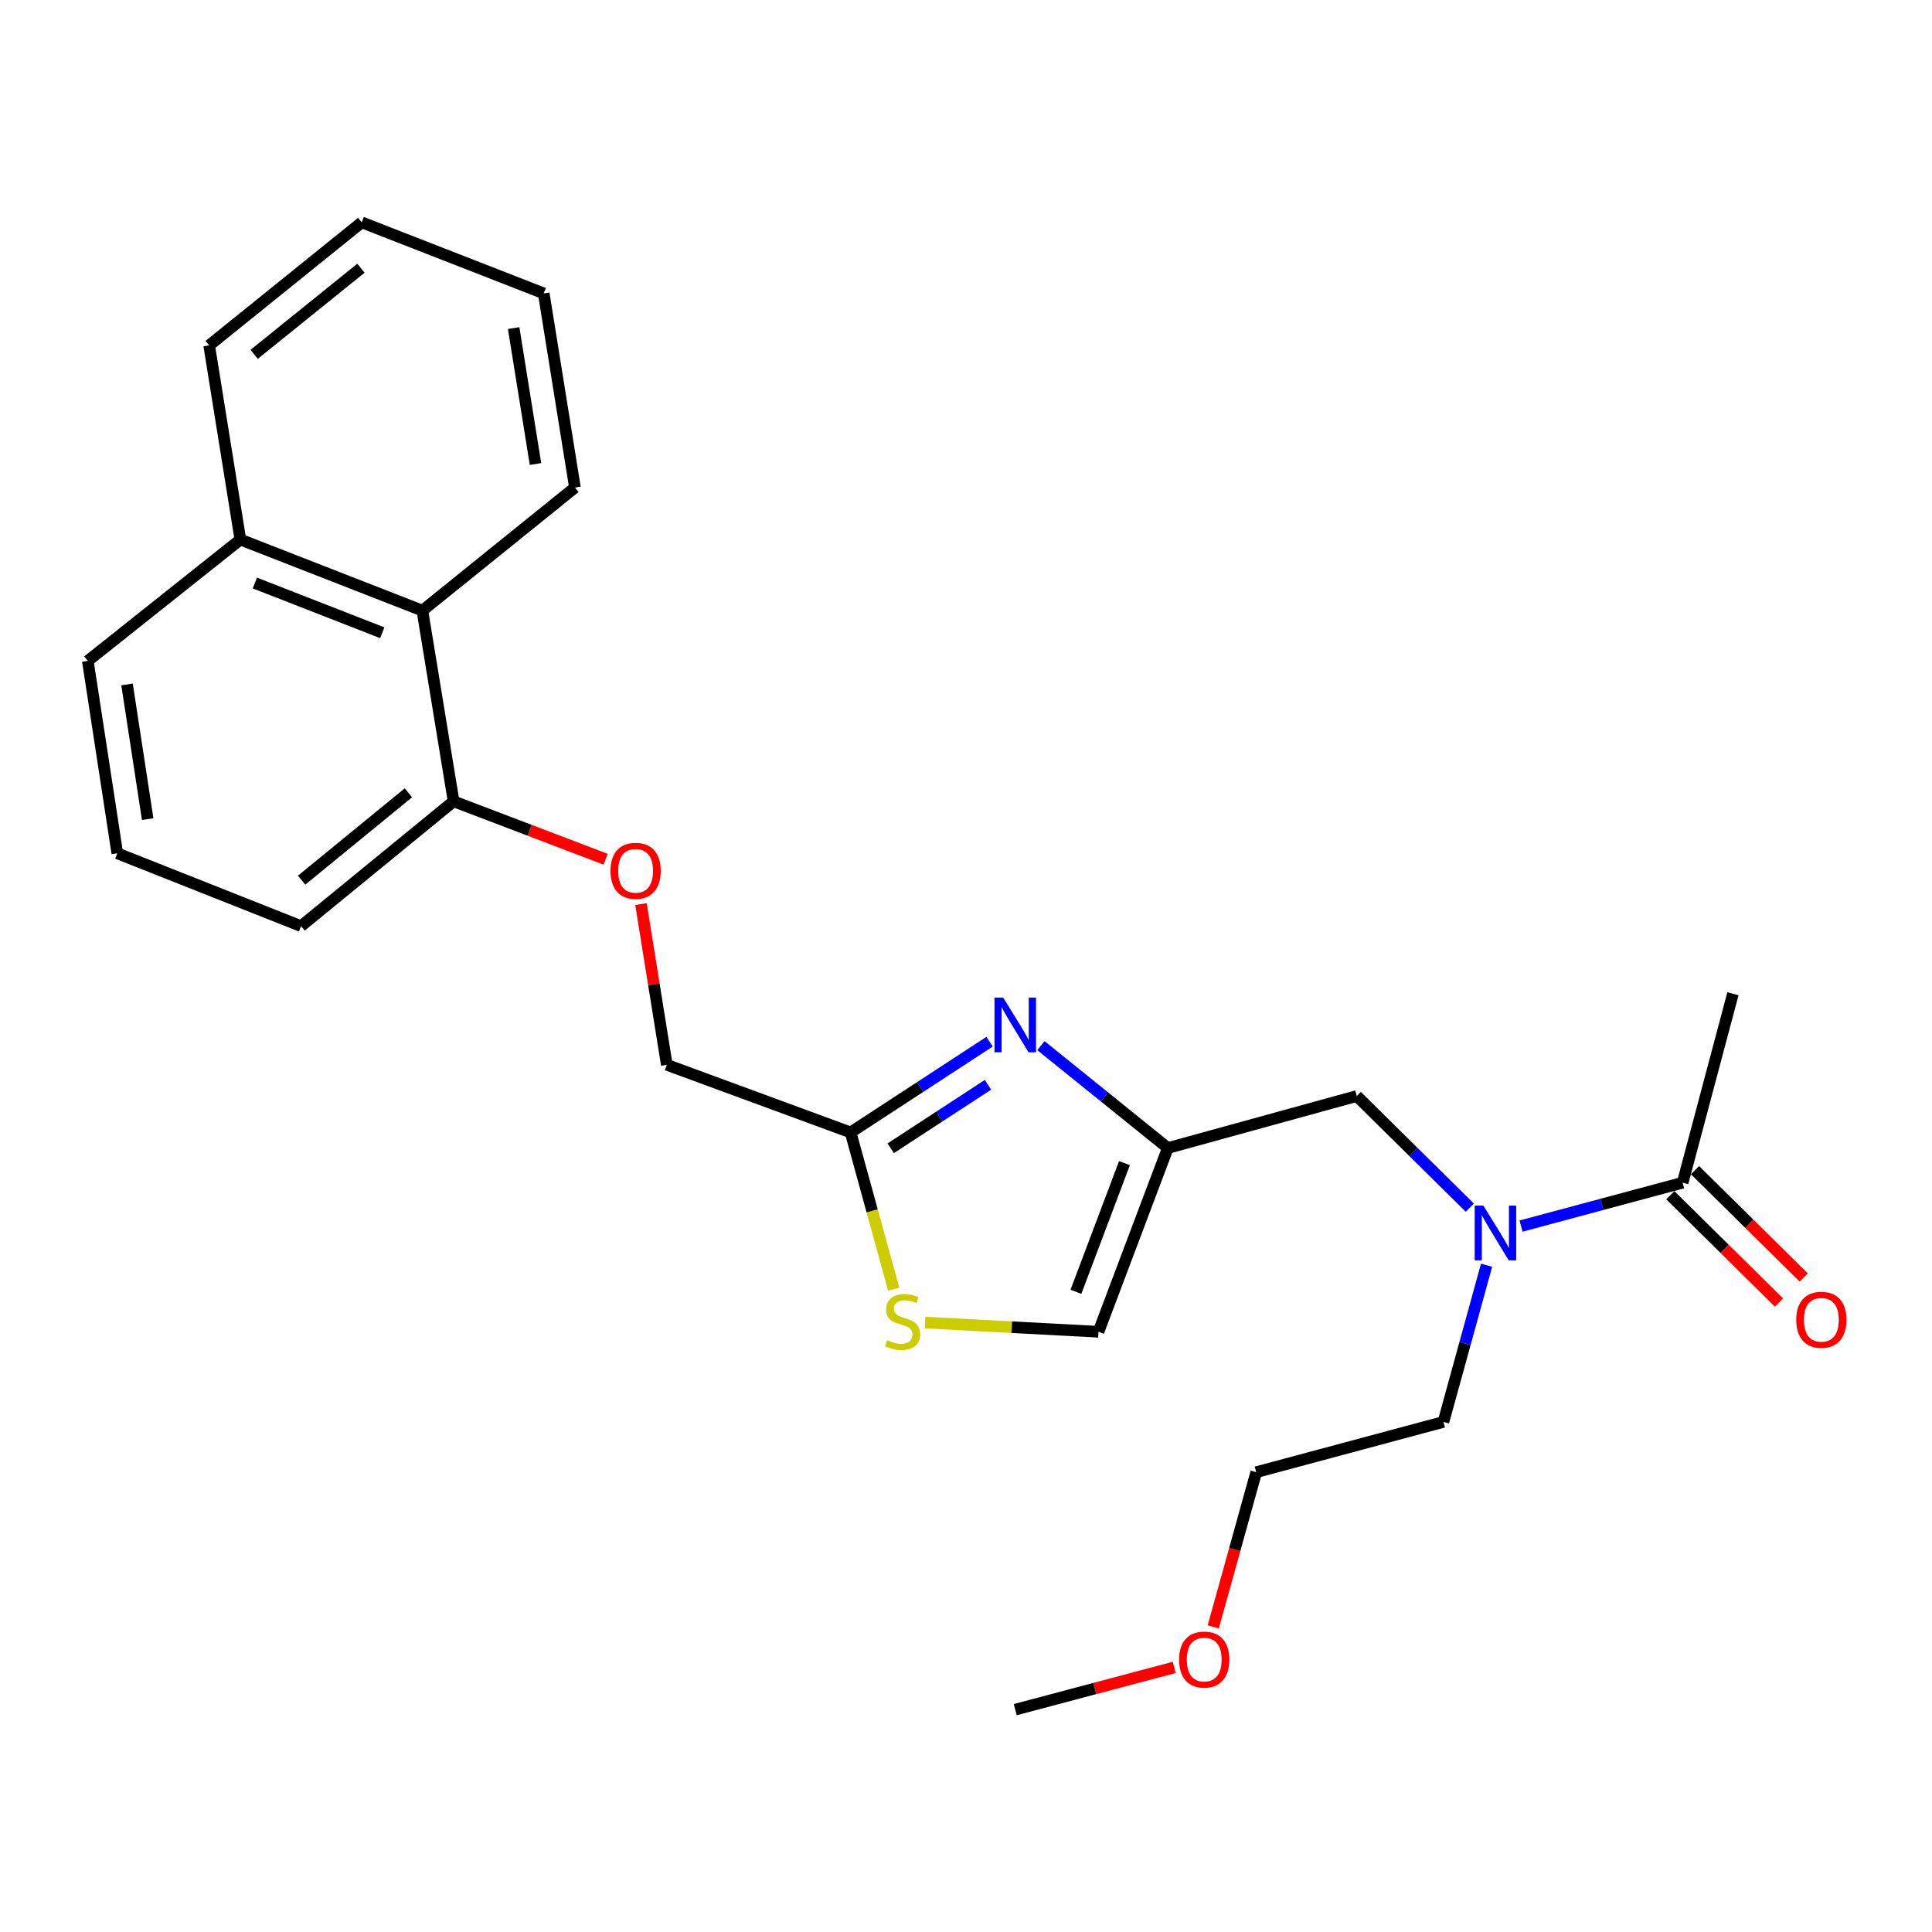 <?xml version='1.0' encoding='iso-8859-1'?>
<svg version='1.1' baseProfile='full'
              xmlns='http://www.w3.org/2000/svg'
                      xmlns:rdkit='http://www.rdkit.org/xml'
                      xmlns:xlink='http://www.w3.org/1999/xlink'
                  xml:space='preserve'
width='1000px' height='1000px' viewBox='0 0 1000 1000'>
<!-- END OF HEADER -->
<rect style='opacity:1.0;fill:#FFFFFF;stroke:none' width='1000' height='1000' x='0' y='0'> </rect>
<path class='bond-0' d='M 896.966,514.357 L 870.946,612.159' style='fill:none;fill-rule:evenodd;stroke:#000000;stroke-width:6px;stroke-linecap:butt;stroke-linejoin:miter;stroke-opacity:1' />
<path class='bond-1' d='M 760.783,625.084 L 731.522,596.191' style='fill:none;fill-rule:evenodd;stroke:#0000FF;stroke-width:6px;stroke-linecap:butt;stroke-linejoin:miter;stroke-opacity:1' />
<path class='bond-1' d='M 731.522,596.191 L 702.262,567.298' style='fill:none;fill-rule:evenodd;stroke:#000000;stroke-width:6px;stroke-linecap:butt;stroke-linejoin:miter;stroke-opacity:1' />
<path class='bond-2' d='M 787.293,634.622 L 829.12,623.391' style='fill:none;fill-rule:evenodd;stroke:#0000FF;stroke-width:6px;stroke-linecap:butt;stroke-linejoin:miter;stroke-opacity:1' />
<path class='bond-2' d='M 829.12,623.391 L 870.946,612.159' style='fill:none;fill-rule:evenodd;stroke:#000000;stroke-width:6px;stroke-linecap:butt;stroke-linejoin:miter;stroke-opacity:1' />
<path class='bond-3' d='M 769.449,654.875 L 758.286,695.429' style='fill:none;fill-rule:evenodd;stroke:#0000FF;stroke-width:6px;stroke-linecap:butt;stroke-linejoin:miter;stroke-opacity:1' />
<path class='bond-3' d='M 758.286,695.429 L 747.124,735.982' style='fill:none;fill-rule:evenodd;stroke:#000000;stroke-width:6px;stroke-linecap:butt;stroke-linejoin:miter;stroke-opacity:1' />
<path class='bond-4' d='M 864.544,618.643 L 892.674,646.42' style='fill:none;fill-rule:evenodd;stroke:#000000;stroke-width:6px;stroke-linecap:butt;stroke-linejoin:miter;stroke-opacity:1' />
<path class='bond-4' d='M 892.674,646.42 L 920.805,674.198' style='fill:none;fill-rule:evenodd;stroke:#FF0000;stroke-width:6px;stroke-linecap:butt;stroke-linejoin:miter;stroke-opacity:1' />
<path class='bond-4' d='M 877.349,605.676 L 905.479,633.453' style='fill:none;fill-rule:evenodd;stroke:#000000;stroke-width:6px;stroke-linecap:butt;stroke-linejoin:miter;stroke-opacity:1' />
<path class='bond-4' d='M 905.479,633.453 L 933.61,661.23' style='fill:none;fill-rule:evenodd;stroke:#FF0000;stroke-width:6px;stroke-linecap:butt;stroke-linejoin:miter;stroke-opacity:1' />
<path class='bond-5' d='M 627.977,842.079 L 639.1,802.041' style='fill:none;fill-rule:evenodd;stroke:#FF0000;stroke-width:6px;stroke-linecap:butt;stroke-linejoin:miter;stroke-opacity:1' />
<path class='bond-5' d='M 639.1,802.041 L 650.222,762.002' style='fill:none;fill-rule:evenodd;stroke:#000000;stroke-width:6px;stroke-linecap:butt;stroke-linejoin:miter;stroke-opacity:1' />
<path class='bond-6' d='M 607.771,863.042 L 566.635,873.978' style='fill:none;fill-rule:evenodd;stroke:#FF0000;stroke-width:6px;stroke-linecap:butt;stroke-linejoin:miter;stroke-opacity:1' />
<path class='bond-6' d='M 566.635,873.978 L 525.498,884.914' style='fill:none;fill-rule:evenodd;stroke:#000000;stroke-width:6px;stroke-linecap:butt;stroke-linejoin:miter;stroke-opacity:1' />
<path class='bond-7' d='M 702.262,567.298 L 604.459,594.219' style='fill:none;fill-rule:evenodd;stroke:#000000;stroke-width:6px;stroke-linecap:butt;stroke-linejoin:miter;stroke-opacity:1' />
<path class='bond-8' d='M 747.124,735.982 L 650.222,762.002' style='fill:none;fill-rule:evenodd;stroke:#000000;stroke-width:6px;stroke-linecap:butt;stroke-linejoin:miter;stroke-opacity:1' />
<path class='bond-9' d='M 331.772,467.958 L 338.456,509.553' style='fill:none;fill-rule:evenodd;stroke:#FF0000;stroke-width:6px;stroke-linecap:butt;stroke-linejoin:miter;stroke-opacity:1' />
<path class='bond-9' d='M 338.456,509.553 L 345.14,551.149' style='fill:none;fill-rule:evenodd;stroke:#000000;stroke-width:6px;stroke-linecap:butt;stroke-linejoin:miter;stroke-opacity:1' />
<path class='bond-10' d='M 313.471,444.74 L 274.127,429.751' style='fill:none;fill-rule:evenodd;stroke:#FF0000;stroke-width:6px;stroke-linecap:butt;stroke-linejoin:miter;stroke-opacity:1' />
<path class='bond-10' d='M 274.127,429.751 L 234.783,414.762' style='fill:none;fill-rule:evenodd;stroke:#000000;stroke-width:6px;stroke-linecap:butt;stroke-linejoin:miter;stroke-opacity:1' />
<path class='bond-11' d='M 345.14,551.149 L 440.26,586.139' style='fill:none;fill-rule:evenodd;stroke:#000000;stroke-width:6px;stroke-linecap:butt;stroke-linejoin:miter;stroke-opacity:1' />
<path class='bond-12' d='M 478.789,684.559 L 523.679,686.944' style='fill:none;fill-rule:evenodd;stroke:#CCCC00;stroke-width:6px;stroke-linecap:butt;stroke-linejoin:miter;stroke-opacity:1' />
<path class='bond-12' d='M 523.679,686.944 L 568.568,689.328' style='fill:none;fill-rule:evenodd;stroke:#000000;stroke-width:6px;stroke-linecap:butt;stroke-linejoin:miter;stroke-opacity:1' />
<path class='bond-13' d='M 462.588,667.286 L 451.424,626.713' style='fill:none;fill-rule:evenodd;stroke:#CCCC00;stroke-width:6px;stroke-linecap:butt;stroke-linejoin:miter;stroke-opacity:1' />
<path class='bond-13' d='M 451.424,626.713 L 440.26,586.139' style='fill:none;fill-rule:evenodd;stroke:#000000;stroke-width:6px;stroke-linecap:butt;stroke-linejoin:miter;stroke-opacity:1' />
<path class='bond-14' d='M 568.568,689.328 L 604.459,594.219' style='fill:none;fill-rule:evenodd;stroke:#000000;stroke-width:6px;stroke-linecap:butt;stroke-linejoin:miter;stroke-opacity:1' />
<path class='bond-14' d='M 556.901,668.628 L 582.025,602.051' style='fill:none;fill-rule:evenodd;stroke:#000000;stroke-width:6px;stroke-linecap:butt;stroke-linejoin:miter;stroke-opacity:1' />
<path class='bond-15' d='M 218.624,316.058 L 234.783,414.762' style='fill:none;fill-rule:evenodd;stroke:#000000;stroke-width:6px;stroke-linecap:butt;stroke-linejoin:miter;stroke-opacity:1' />
<path class='bond-16' d='M 218.624,316.058 L 124.416,279.276' style='fill:none;fill-rule:evenodd;stroke:#000000;stroke-width:6px;stroke-linecap:butt;stroke-linejoin:miter;stroke-opacity:1' />
<path class='bond-16' d='M 197.865,327.517 L 131.919,301.769' style='fill:none;fill-rule:evenodd;stroke:#000000;stroke-width:6px;stroke-linecap:butt;stroke-linejoin:miter;stroke-opacity:1' />
<path class='bond-17' d='M 218.624,316.058 L 297.585,252.354' style='fill:none;fill-rule:evenodd;stroke:#000000;stroke-width:6px;stroke-linecap:butt;stroke-linejoin:miter;stroke-opacity:1' />
<path class='bond-18' d='M 234.783,414.762 L 155.822,479.366' style='fill:none;fill-rule:evenodd;stroke:#000000;stroke-width:6px;stroke-linecap:butt;stroke-linejoin:miter;stroke-opacity:1' />
<path class='bond-18' d='M 211.399,410.348 L 156.126,455.571' style='fill:none;fill-rule:evenodd;stroke:#000000;stroke-width:6px;stroke-linecap:butt;stroke-linejoin:miter;stroke-opacity:1' />
<path class='bond-19' d='M 124.416,279.276 L 45.455,342.078' style='fill:none;fill-rule:evenodd;stroke:#000000;stroke-width:6px;stroke-linecap:butt;stroke-linejoin:miter;stroke-opacity:1' />
<path class='bond-20' d='M 124.416,279.276 L 108.267,178.78' style='fill:none;fill-rule:evenodd;stroke:#000000;stroke-width:6px;stroke-linecap:butt;stroke-linejoin:miter;stroke-opacity:1' />
<path class='bond-21' d='M 60.712,441.673 L 45.455,342.078' style='fill:none;fill-rule:evenodd;stroke:#000000;stroke-width:6px;stroke-linecap:butt;stroke-linejoin:miter;stroke-opacity:1' />
<path class='bond-21' d='M 76.438,423.974 L 65.757,354.257' style='fill:none;fill-rule:evenodd;stroke:#000000;stroke-width:6px;stroke-linecap:butt;stroke-linejoin:miter;stroke-opacity:1' />
<path class='bond-22' d='M 60.712,441.673 L 155.822,479.366' style='fill:none;fill-rule:evenodd;stroke:#000000;stroke-width:6px;stroke-linecap:butt;stroke-linejoin:miter;stroke-opacity:1' />
<path class='bond-23' d='M 297.585,252.354 L 281.437,151.859' style='fill:none;fill-rule:evenodd;stroke:#000000;stroke-width:6px;stroke-linecap:butt;stroke-linejoin:miter;stroke-opacity:1' />
<path class='bond-23' d='M 277.17,240.171 L 265.866,169.824' style='fill:none;fill-rule:evenodd;stroke:#000000;stroke-width:6px;stroke-linecap:butt;stroke-linejoin:miter;stroke-opacity:1' />
<path class='bond-24' d='M 108.267,178.78 L 187.228,115.086' style='fill:none;fill-rule:evenodd;stroke:#000000;stroke-width:6px;stroke-linecap:butt;stroke-linejoin:miter;stroke-opacity:1' />
<path class='bond-24' d='M 131.553,183.41 L 186.826,138.825' style='fill:none;fill-rule:evenodd;stroke:#000000;stroke-width:6px;stroke-linecap:butt;stroke-linejoin:miter;stroke-opacity:1' />
<path class='bond-25' d='M 281.437,151.859 L 187.228,115.086' style='fill:none;fill-rule:evenodd;stroke:#000000;stroke-width:6px;stroke-linecap:butt;stroke-linejoin:miter;stroke-opacity:1' />
<path class='bond-26' d='M 604.459,594.219 L 571.617,567.718' style='fill:none;fill-rule:evenodd;stroke:#000000;stroke-width:6px;stroke-linecap:butt;stroke-linejoin:miter;stroke-opacity:1' />
<path class='bond-26' d='M 571.617,567.718 L 538.775,541.218' style='fill:none;fill-rule:evenodd;stroke:#0000FF;stroke-width:6px;stroke-linecap:butt;stroke-linejoin:miter;stroke-opacity:1' />
<path class='bond-27' d='M 512.213,539.176 L 476.237,562.658' style='fill:none;fill-rule:evenodd;stroke:#0000FF;stroke-width:6px;stroke-linecap:butt;stroke-linejoin:miter;stroke-opacity:1' />
<path class='bond-27' d='M 476.237,562.658 L 440.26,586.139' style='fill:none;fill-rule:evenodd;stroke:#000000;stroke-width:6px;stroke-linecap:butt;stroke-linejoin:miter;stroke-opacity:1' />
<path class='bond-27' d='M 511.381,561.482 L 486.197,577.919' style='fill:none;fill-rule:evenodd;stroke:#0000FF;stroke-width:6px;stroke-linecap:butt;stroke-linejoin:miter;stroke-opacity:1' />
<path class='bond-27' d='M 486.197,577.919 L 461.014,594.356' style='fill:none;fill-rule:evenodd;stroke:#000000;stroke-width:6px;stroke-linecap:butt;stroke-linejoin:miter;stroke-opacity:1' />
<path  class='atom-1' d='M 767.785 624.019
L 777.065 639.019
Q 777.985 640.499, 779.465 643.179
Q 780.945 645.859, 781.025 646.019
L 781.025 624.019
L 784.785 624.019
L 784.785 652.339
L 780.905 652.339
L 770.945 635.939
Q 769.785 634.019, 768.545 631.819
Q 767.345 629.619, 766.985 628.939
L 766.985 652.339
L 763.305 652.339
L 763.305 624.019
L 767.785 624.019
' fill='#0000FF'/>
<path  class='atom-3' d='M 929.729 683.121
Q 929.729 676.321, 933.089 672.521
Q 936.449 668.721, 942.729 668.721
Q 949.009 668.721, 952.369 672.521
Q 955.729 676.321, 955.729 683.121
Q 955.729 690.001, 952.329 693.921
Q 948.929 697.801, 942.729 697.801
Q 936.489 697.801, 933.089 693.921
Q 929.729 690.041, 929.729 683.121
M 942.729 694.601
Q 947.049 694.601, 949.369 691.721
Q 951.729 688.801, 951.729 683.121
Q 951.729 677.561, 949.369 674.761
Q 947.049 671.921, 942.729 671.921
Q 938.409 671.921, 936.049 674.721
Q 933.729 677.521, 933.729 683.121
Q 933.729 688.841, 936.049 691.721
Q 938.409 694.601, 942.729 694.601
' fill='#FF0000'/>
<path  class='atom-4' d='M 610.301 858.994
Q 610.301 852.194, 613.661 848.394
Q 617.021 844.594, 623.301 844.594
Q 629.581 844.594, 632.941 848.394
Q 636.301 852.194, 636.301 858.994
Q 636.301 865.874, 632.901 869.794
Q 629.501 873.674, 623.301 873.674
Q 617.061 873.674, 613.661 869.794
Q 610.301 865.914, 610.301 858.994
M 623.301 870.474
Q 627.621 870.474, 629.941 867.594
Q 632.301 864.674, 632.301 858.994
Q 632.301 853.434, 629.941 850.634
Q 627.621 847.794, 623.301 847.794
Q 618.981 847.794, 616.621 850.594
Q 614.301 853.394, 614.301 858.994
Q 614.301 864.714, 616.621 867.594
Q 618.981 870.474, 623.301 870.474
' fill='#FF0000'/>
<path  class='atom-7' d='M 315.991 450.733
Q 315.991 443.933, 319.351 440.133
Q 322.711 436.333, 328.991 436.333
Q 335.271 436.333, 338.631 440.133
Q 341.991 443.933, 341.991 450.733
Q 341.991 457.613, 338.591 461.533
Q 335.191 465.413, 328.991 465.413
Q 322.751 465.413, 319.351 461.533
Q 315.991 457.653, 315.991 450.733
M 328.991 462.213
Q 333.311 462.213, 335.631 459.333
Q 337.991 456.413, 337.991 450.733
Q 337.991 445.173, 335.631 442.373
Q 333.311 439.533, 328.991 439.533
Q 324.671 439.533, 322.311 442.333
Q 319.991 445.133, 319.991 450.733
Q 319.991 456.453, 322.311 459.333
Q 324.671 462.213, 328.991 462.213
' fill='#FF0000'/>
<path  class='atom-9' d='M 459.171 693.662
Q 459.491 693.782, 460.811 694.342
Q 462.131 694.902, 463.571 695.262
Q 465.051 695.582, 466.491 695.582
Q 469.171 695.582, 470.731 694.302
Q 472.291 692.982, 472.291 690.702
Q 472.291 689.142, 471.491 688.182
Q 470.731 687.222, 469.531 686.702
Q 468.331 686.182, 466.331 685.582
Q 463.811 684.822, 462.291 684.102
Q 460.811 683.382, 459.731 681.862
Q 458.691 680.342, 458.691 677.782
Q 458.691 674.222, 461.091 672.022
Q 463.531 669.822, 468.331 669.822
Q 471.611 669.822, 475.331 671.382
L 474.411 674.462
Q 471.011 673.062, 468.451 673.062
Q 465.691 673.062, 464.171 674.222
Q 462.651 675.342, 462.691 677.302
Q 462.691 678.822, 463.451 679.742
Q 464.251 680.662, 465.371 681.182
Q 466.531 681.702, 468.451 682.302
Q 471.011 683.102, 472.531 683.902
Q 474.051 684.702, 475.131 686.342
Q 476.251 687.942, 476.251 690.702
Q 476.251 694.622, 473.611 696.742
Q 471.011 698.822, 466.651 698.822
Q 464.131 698.822, 462.211 698.262
Q 460.331 697.742, 458.091 696.822
L 459.171 693.662
' fill='#CCCC00'/>
<path  class='atom-22' d='M 519.238 516.345
L 528.518 531.345
Q 529.438 532.825, 530.918 535.505
Q 532.398 538.185, 532.478 538.345
L 532.478 516.345
L 536.238 516.345
L 536.238 544.665
L 532.358 544.665
L 522.398 528.265
Q 521.238 526.345, 519.998 524.145
Q 518.798 521.945, 518.438 521.265
L 518.438 544.665
L 514.758 544.665
L 514.758 516.345
L 519.238 516.345
' fill='#0000FF'/>
</svg>
